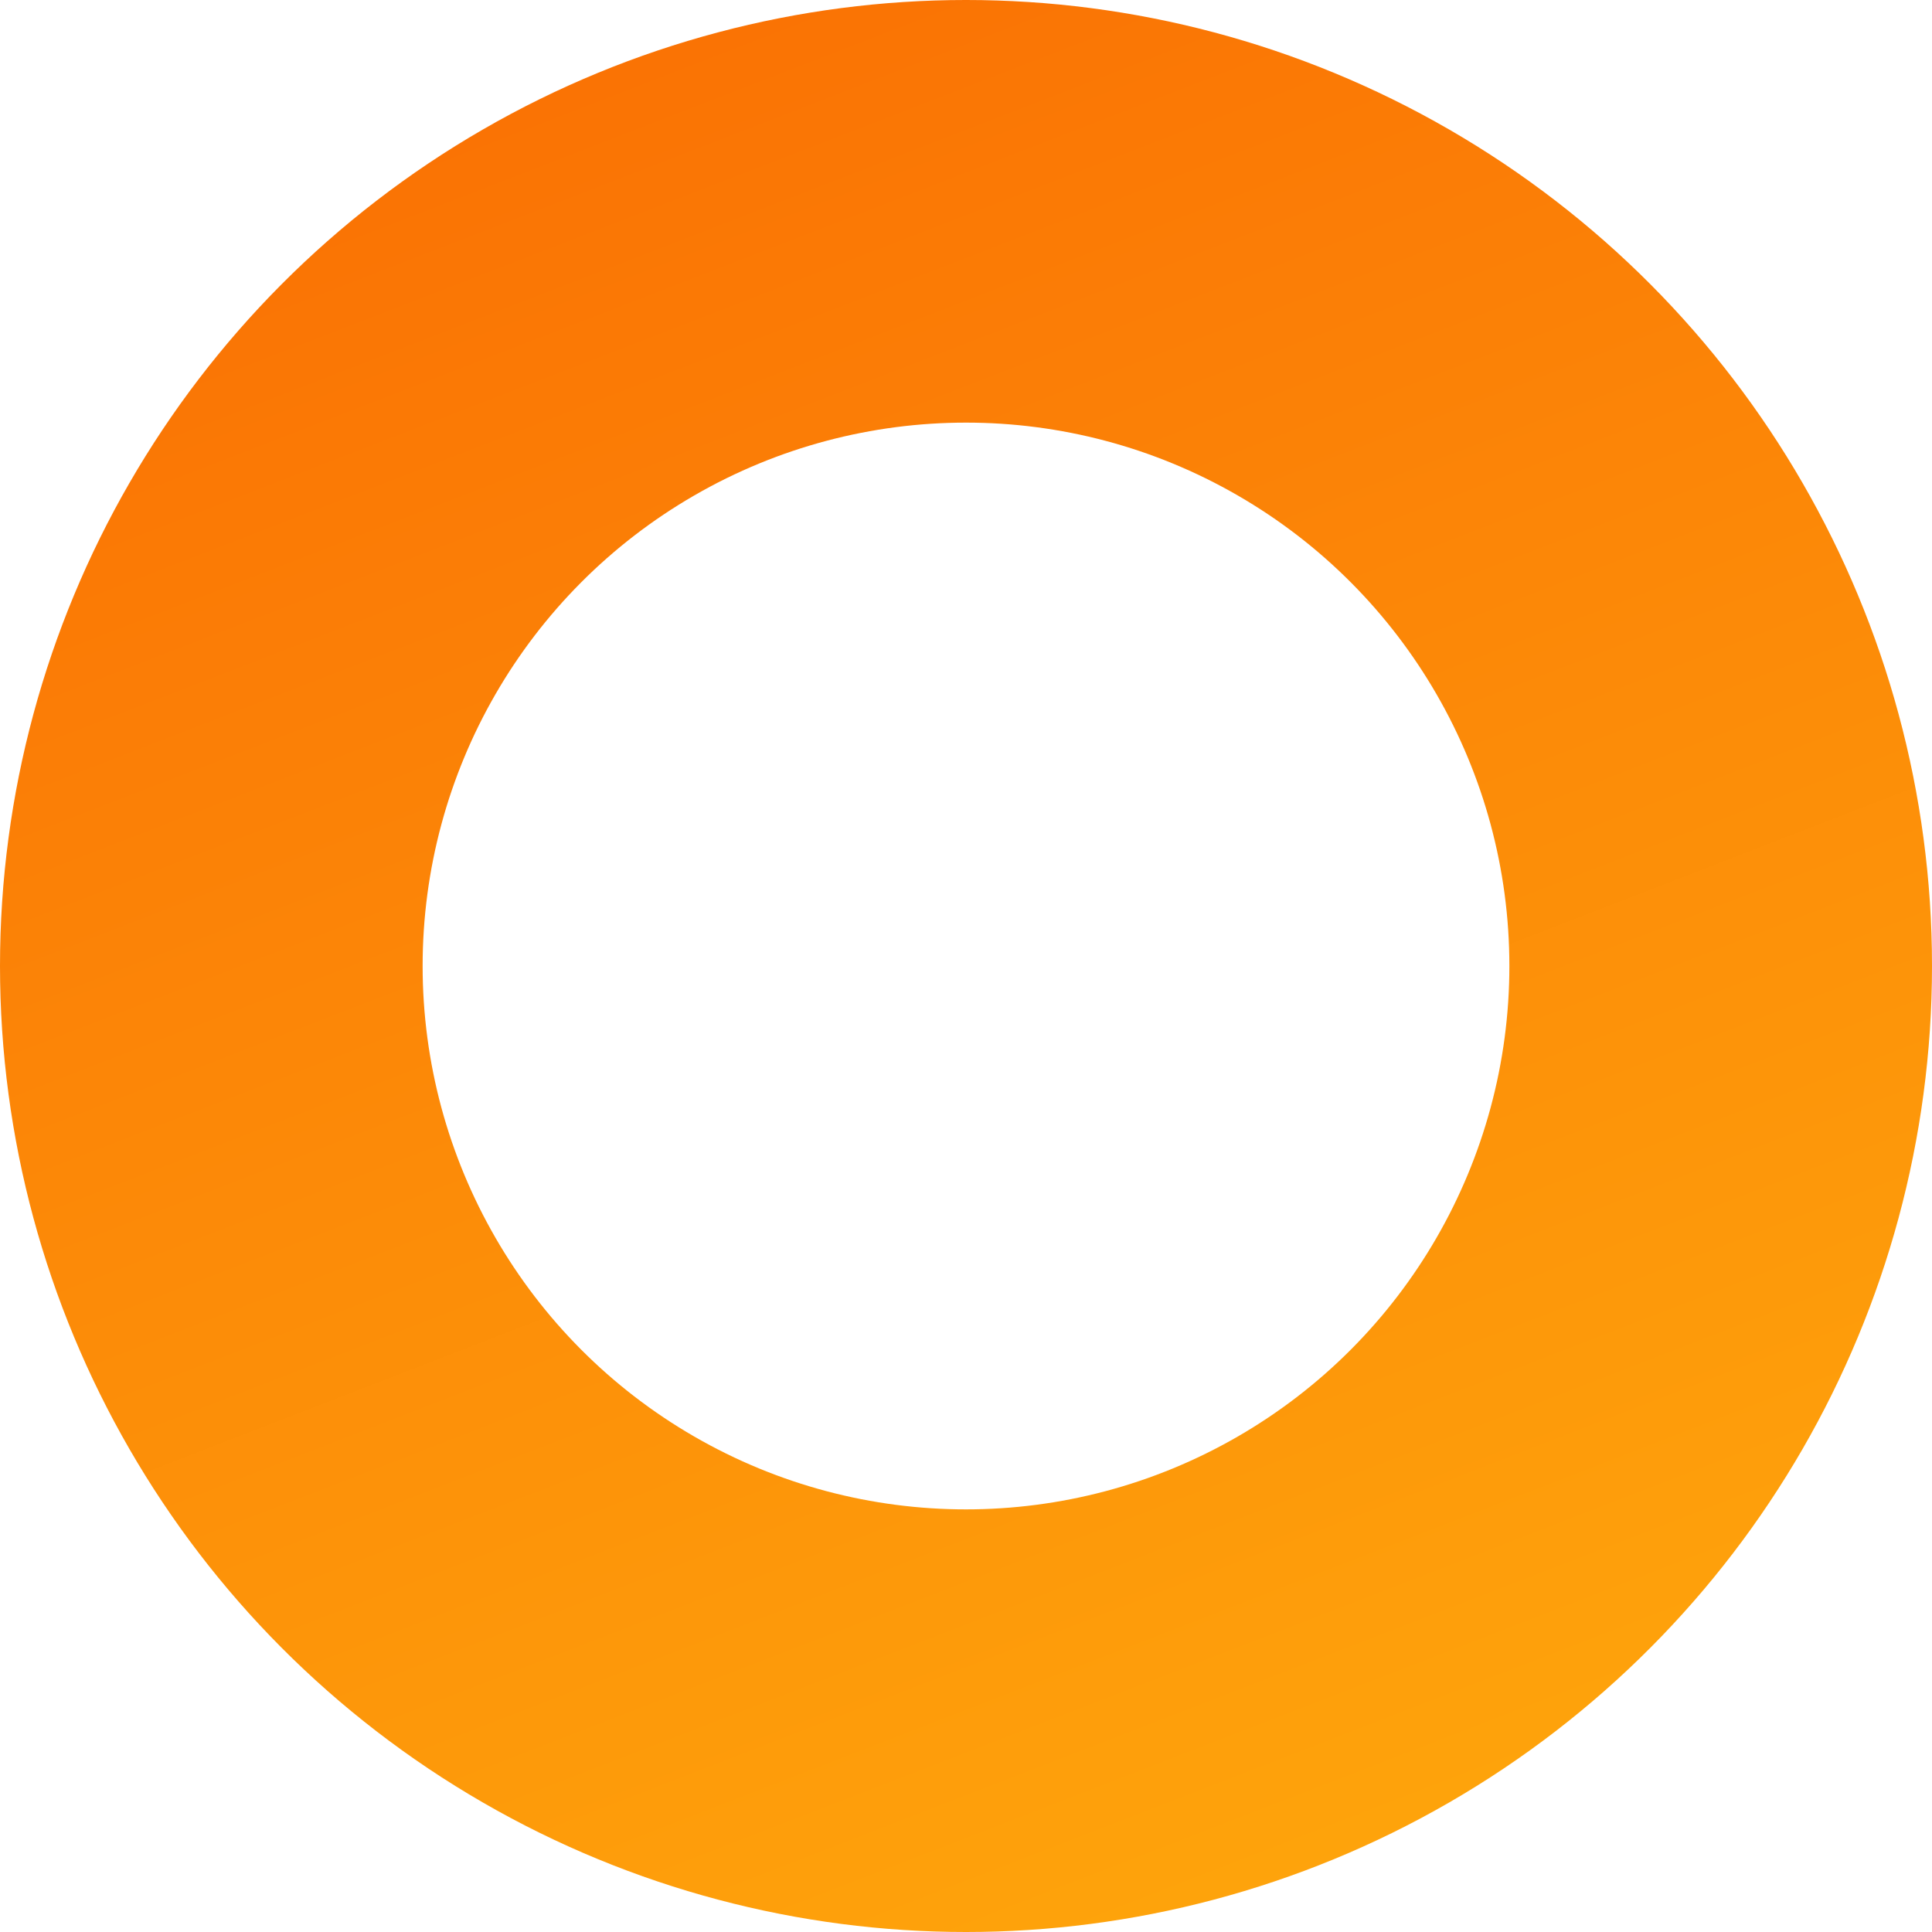 <?xml version="1.0" encoding="UTF-8"?> <svg xmlns="http://www.w3.org/2000/svg" width="32" height="32" viewBox="0 0 32 32" fill="none"> <circle cx="16" cy="16" r="12.5" stroke="url(#paint0_linear_854_21713)" stroke-width="7"></circle> <defs> <linearGradient id="paint0_linear_854_21713" x1="11.5" y1="4.88386e-08" x2="25.556" y2="36.294" gradientUnits="userSpaceOnUse"> <stop stop-color="#FA7204"></stop> <stop offset="1" stop-color="#FFAD0D"></stop> </linearGradient> </defs> </svg> 